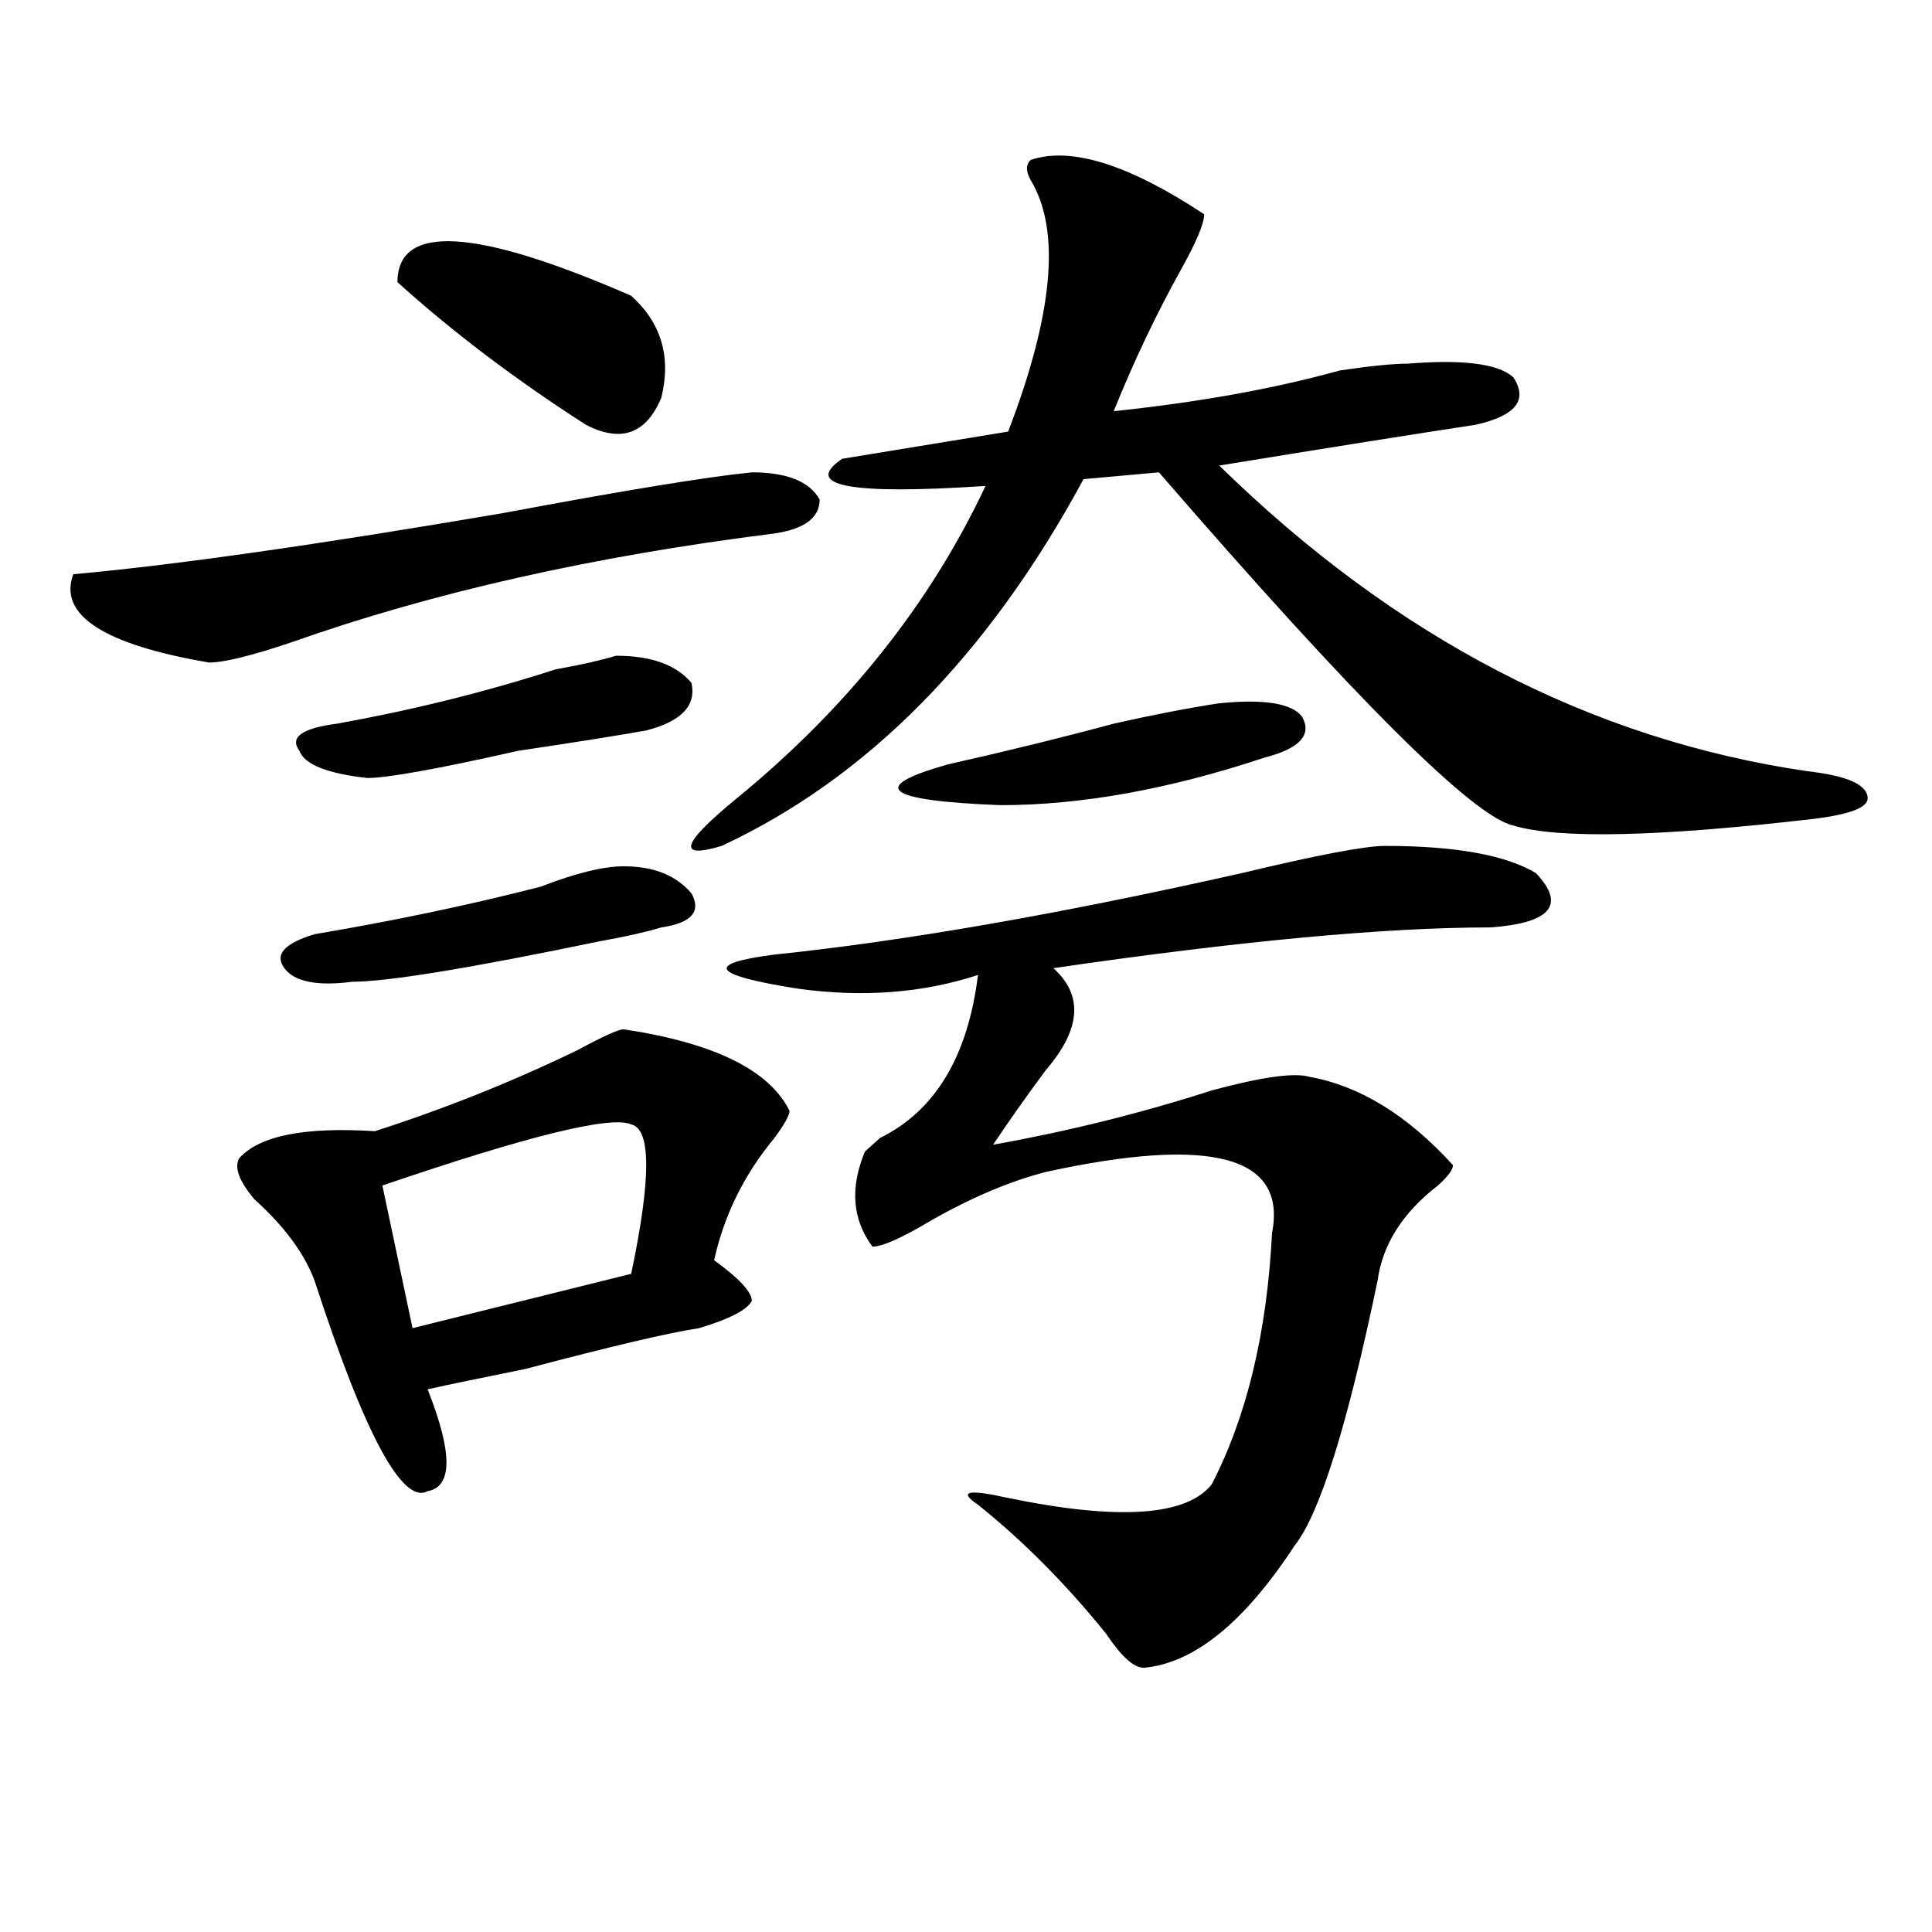 <?xml version="1.0" encoding="utf-8"?>
<!-- Generator: Adobe Illustrator 16.0.0, SVG Export Plug-In . SVG Version: 6.00 Build 0)  -->
<!DOCTYPE svg PUBLIC "-//W3C//DTD SVG 1.1//EN" "http://www.w3.org/Graphics/SVG/1.1/DTD/svg11.dtd">
<svg version="1.1" id="图层_1" xmlns="http://www.w3.org/2000/svg" xmlns:xlink="http://www.w3.org/1999/xlink" x="0px" y="0px"
	 width="1000px" height="1000px" viewBox="0 0 1000 1000" enable-background="new 0 0 1000 1000" xml:space="preserve">
<path d="M389.137,244.484c18.17,0,29.877,4.725,35.121,14.063c0,9.394-7.805,15.271-23.414,17.578
	c-93.656,11.756-176.946,30.487-249.75,56.25c-20.853,7.031-35.121,10.547-42.926,10.547c-54.633-9.338-78.047-24.609-70.242-45.703
	c52.011-4.669,126.155-15.216,222.434-31.641C322.797,253.878,365.723,246.847,389.137,244.484z M322.797,532.766
	c46.828,7.031,75.425,21.094,85.852,42.188c0,2.362-2.622,7.031-7.805,14.063c-15.609,18.787-26.036,39.881-31.219,63.281
	c12.987,9.394,19.512,16.425,19.512,21.094c-2.622,4.725-11.707,9.394-27.316,14.063c-15.609,2.362-45.548,9.394-89.754,21.094
	c-23.414,4.725-40.364,8.24-50.73,10.547c12.987,32.85,12.987,50.428,0,52.734c-13.048,7.031-32.56-29.278-58.535-108.984
	c-5.243-14.063-15.609-28.125-31.219-42.188c-7.805-9.338-10.427-16.369-7.805-21.094c10.366-11.7,33.78-16.369,70.242-14.063
	c36.401-11.7,71.522-25.763,105.363-42.188C312.37,536.281,320.175,532.766,322.797,532.766z M322.797,448.391
	c15.609,0,27.316,4.725,35.121,14.063c5.183,9.394,0,15.271-15.609,17.578c-7.805,2.362-18.231,4.725-31.219,7.031
	c-67.681,14.063-110.606,21.094-128.777,21.094c-18.231,2.362-29.938,0-35.121-7.031c-5.243-7.031,0-12.854,15.609-17.578
	c41.585-7.031,80.608-15.216,117.07-24.609C298.042,451.906,312.37,448.391,322.797,448.391z M318.895,339.406
	c18.17,0,31.219,4.725,39.023,14.063c2.561,11.756-5.244,19.94-23.414,24.609c-13.048,2.362-35.121,5.878-66.34,10.547
	c-41.646,9.394-67.681,14.063-78.047,14.063c-20.853-2.307-32.56-7.031-35.121-14.063c-5.243-7.031,1.28-11.7,19.512-14.063
	c39.023-7.031,76.706-16.369,113.168-28.125C300.663,344.131,311.09,341.769,318.895,339.406z M326.699,581.984
	c-10.427-4.669-53.353,5.878-128.777,31.641l15.609,73.828l113.168-28.125C337.064,610.109,337.064,584.347,326.699,581.984z
	 M326.699,153.078c15.609,14.063,20.792,31.641,15.609,52.734c-7.805,18.787-20.853,23.456-39.023,14.063
	c-36.462-23.4-68.962-48.01-97.559-73.828C205.727,115.615,246.03,117.922,326.699,153.078z M533.523,82.766
	c20.792-7.031,50.73,2.362,89.754,28.125c0,4.725-3.902,14.063-11.707,28.125c-13.049,23.456-24.756,48.065-35.121,73.828
	c44.206-4.669,83.229-11.7,117.07-21.094c15.609-2.307,27.316-3.516,35.121-3.516c28.597-2.307,46.828,0,54.633,7.031
	c7.805,11.756,1.28,19.94-19.512,24.609c-31.219,4.725-75.486,11.756-132.68,21.094c91.034,89.1,192.495,141.834,304.383,158.203
	c20.792,2.362,31.219,7.031,31.219,14.063c0,4.725-9.146,8.24-27.316,10.547c-80.669,9.394-132.68,10.547-156.094,3.516
	c-20.854-4.669-81.949-65.588-183.41-182.813L560.84,248c-49.45,91.406-111.888,154.688-187.313,189.844
	c-23.414,7.031-20.854-1.153,7.805-24.609c57.193-46.856,100.119-100.744,128.777-161.719c-70.242,4.725-94.998,0-74.145-14.063
	c28.597-4.669,57.193-9.338,85.852-14.063c23.414-60.919,27.316-104.26,11.707-130.078
	C530.901,88.644,530.901,85.128,533.523,82.766z M716.934,437.844c36.401,0,62.438,4.725,78.047,14.063
	c15.609,16.425,7.805,25.818-23.414,28.125c-54.633,0-130.119,7.031-226.336,21.094c15.609,14.063,14.268,31.641-3.902,52.734
	c-10.427,14.063-19.512,26.972-27.316,38.672c39.023-7.031,76.705-16.369,113.168-28.125c25.975-7.031,42.926-9.338,50.73-7.031
	c25.975,4.725,50.73,19.94,74.145,45.703c0,2.362-2.622,5.878-7.805,10.547c-18.231,14.063-28.658,30.487-31.219,49.219
	c-15.609,75.037-29.938,120.74-42.926,137.109c-26.036,39.825-52.072,60.919-78.047,63.281c-5.244,0-11.707-5.878-19.512-17.578
	c-20.854-25.818-42.926-48.065-66.34-66.797c-10.427-7.031-5.244-8.185,15.609-3.516c57.193,11.756,92.314,9.394,105.363-7.031
	c18.17-35.156,28.597-78.497,31.219-130.078c7.805-39.825-31.219-50.372-117.07-31.641c-18.231,4.725-37.743,12.909-58.535,24.609
	c-15.609,9.394-26.036,14.063-31.219,14.063c-10.427-14.063-11.707-30.432-3.902-49.219c2.561-2.307,5.183-4.669,7.805-7.031
	c28.597-14.063,45.486-42.188,50.73-84.375c-28.658,9.394-59.877,11.756-93.656,7.031c-44.268-7.031-48.17-12.854-11.707-17.578
	c67.62-7.031,148.289-21.094,241.945-42.188C681.813,442.568,706.507,437.844,716.934,437.844z M631.082,364.016
	c23.414-2.307,37.682,0,42.926,7.031c5.183,9.394-1.342,16.425-19.512,21.094c-49.45,16.425-94.998,24.609-136.582,24.609
	c-59.877-2.307-68.962-9.338-27.316-21.094c31.219-7.031,59.815-14.063,85.852-21.094
	C597.241,369.894,615.473,366.378,631.082,364.016z"/>
</svg>
